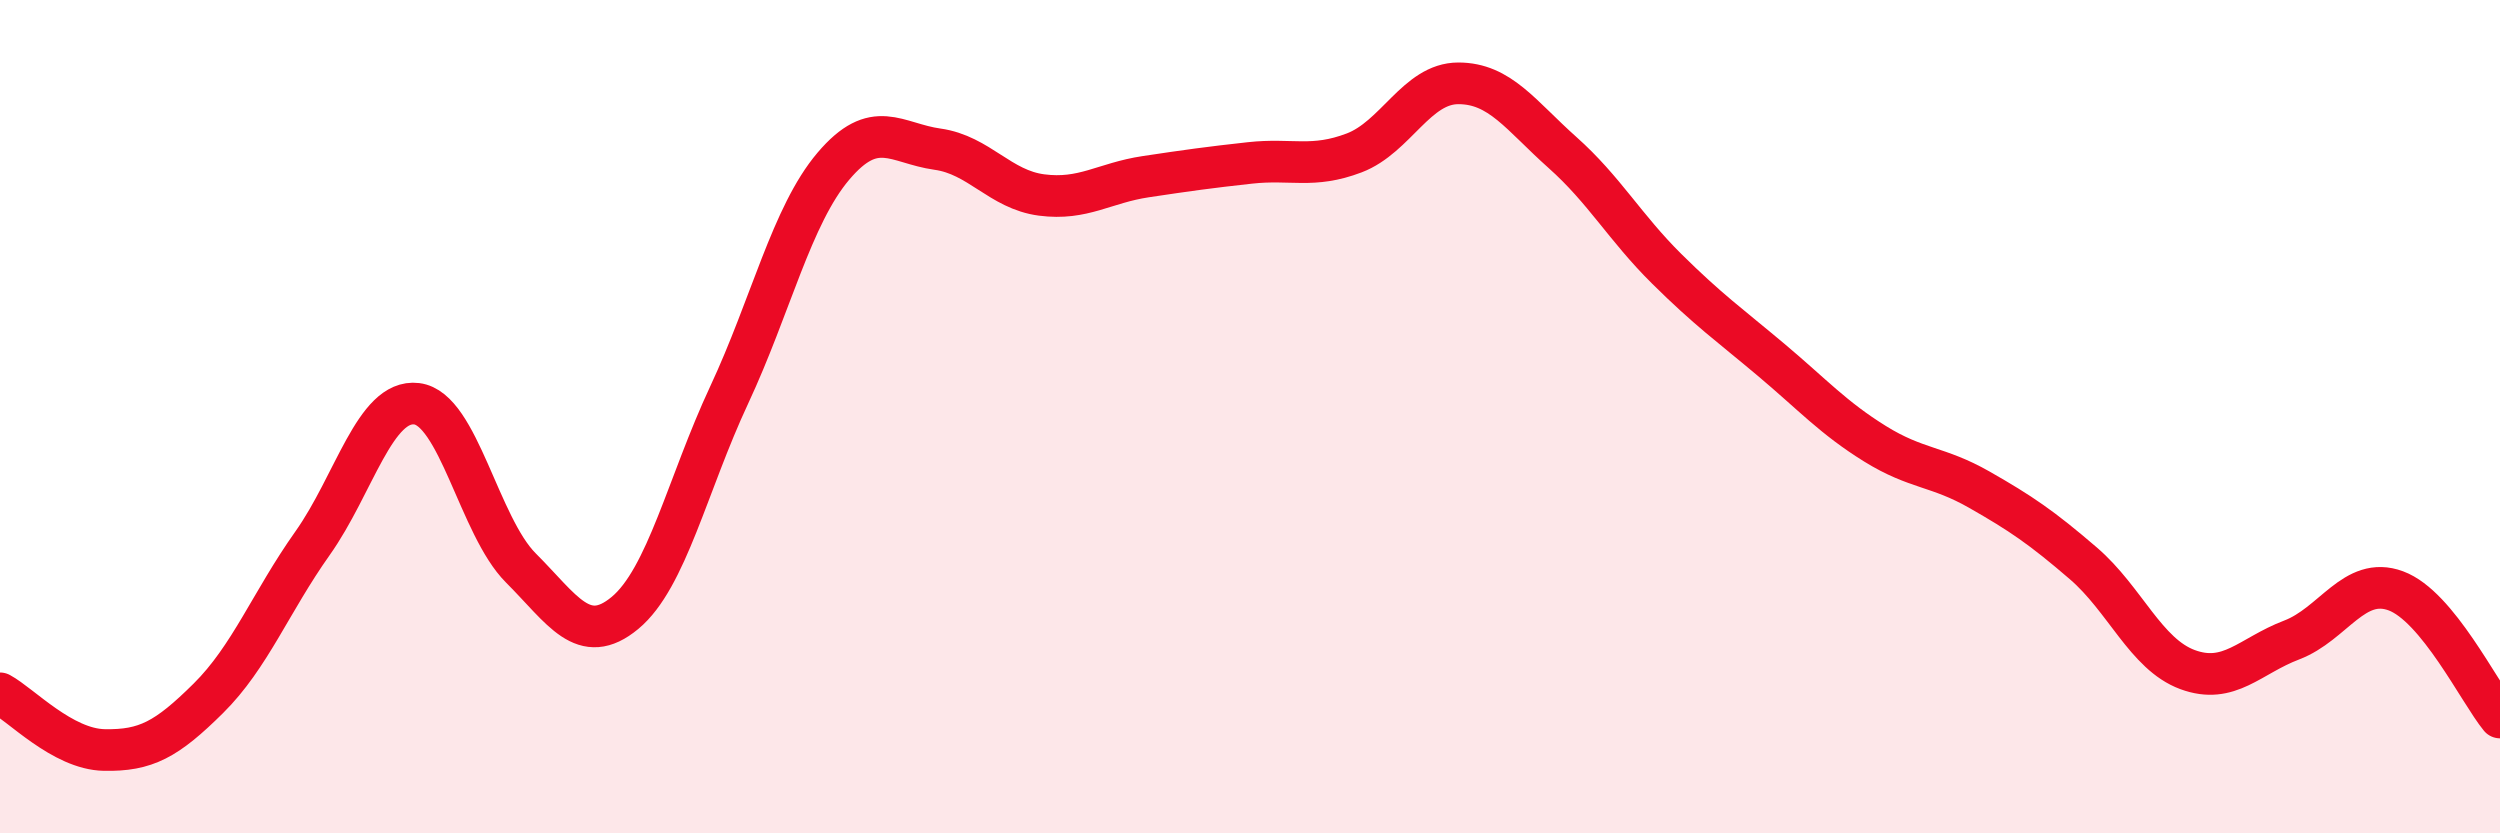 
    <svg width="60" height="20" viewBox="0 0 60 20" xmlns="http://www.w3.org/2000/svg">
      <path
        d="M 0,16.64 C 0.5,16.91 1.5,17.98 2.5,18 C 3.5,18.02 4,17.75 5,16.76 C 6,15.77 6.5,14.45 7.5,13.04 C 8.5,11.63 9,9.57 10,9.69 C 11,9.81 11.5,12.63 12.5,13.63 C 13.5,14.63 14,15.54 15,14.71 C 16,13.88 16.5,11.62 17.5,9.48 C 18.5,7.34 19,5.17 20,3.99 C 21,2.81 21.5,3.44 22.5,3.58 C 23.5,3.72 24,4.55 25,4.68 C 26,4.81 26.5,4.39 27.5,4.24 C 28.5,4.09 29,4.02 30,3.91 C 31,3.8 31.5,4.05 32.5,3.67 C 33.5,3.29 34,2 35,2 C 36,2 36.5,2.77 37.5,3.66 C 38.5,4.55 39,5.46 40,6.45 C 41,7.44 41.5,7.79 42.5,8.63 C 43.5,9.47 44,10.03 45,10.65 C 46,11.27 46.5,11.18 47.5,11.75 C 48.5,12.32 49,12.66 50,13.52 C 51,14.38 51.5,15.7 52.5,16.07 C 53.5,16.44 54,15.74 55,15.36 C 56,14.98 56.5,13.81 57.5,14.18 C 58.5,14.55 59.5,16.61 60,17.22L60 20L0 20Z"
        fill="#EB0A25"
        opacity="0.1"
        stroke-linecap="round"
        stroke-linejoin="round"
      />
      <path
        d="M 0,16.64 C 0.5,16.91 1.5,17.98 2.5,18 C 3.5,18.02 4,17.75 5,16.76 C 6,15.77 6.5,14.45 7.5,13.04 C 8.5,11.63 9,9.57 10,9.69 C 11,9.81 11.5,12.63 12.5,13.63 C 13.5,14.63 14,15.54 15,14.71 C 16,13.88 16.5,11.62 17.5,9.48 C 18.5,7.34 19,5.17 20,3.99 C 21,2.81 21.5,3.44 22.5,3.58 C 23.5,3.72 24,4.55 25,4.68 C 26,4.81 26.5,4.39 27.5,4.24 C 28.5,4.09 29,4.02 30,3.91 C 31,3.8 31.5,4.05 32.5,3.67 C 33.5,3.29 34,2 35,2 C 36,2 36.5,2.77 37.5,3.66 C 38.5,4.55 39,5.46 40,6.45 C 41,7.44 41.5,7.79 42.5,8.63 C 43.5,9.47 44,10.03 45,10.65 C 46,11.27 46.5,11.18 47.5,11.75 C 48.5,12.32 49,12.66 50,13.52 C 51,14.38 51.5,15.7 52.5,16.07 C 53.5,16.44 54,15.74 55,15.36 C 56,14.98 56.5,13.81 57.5,14.18 C 58.5,14.55 59.5,16.61 60,17.22"
        stroke="#EB0A25"
        stroke-width="1"
        fill="none"
        stroke-linecap="round"
        stroke-linejoin="round"
      />
    </svg>
  